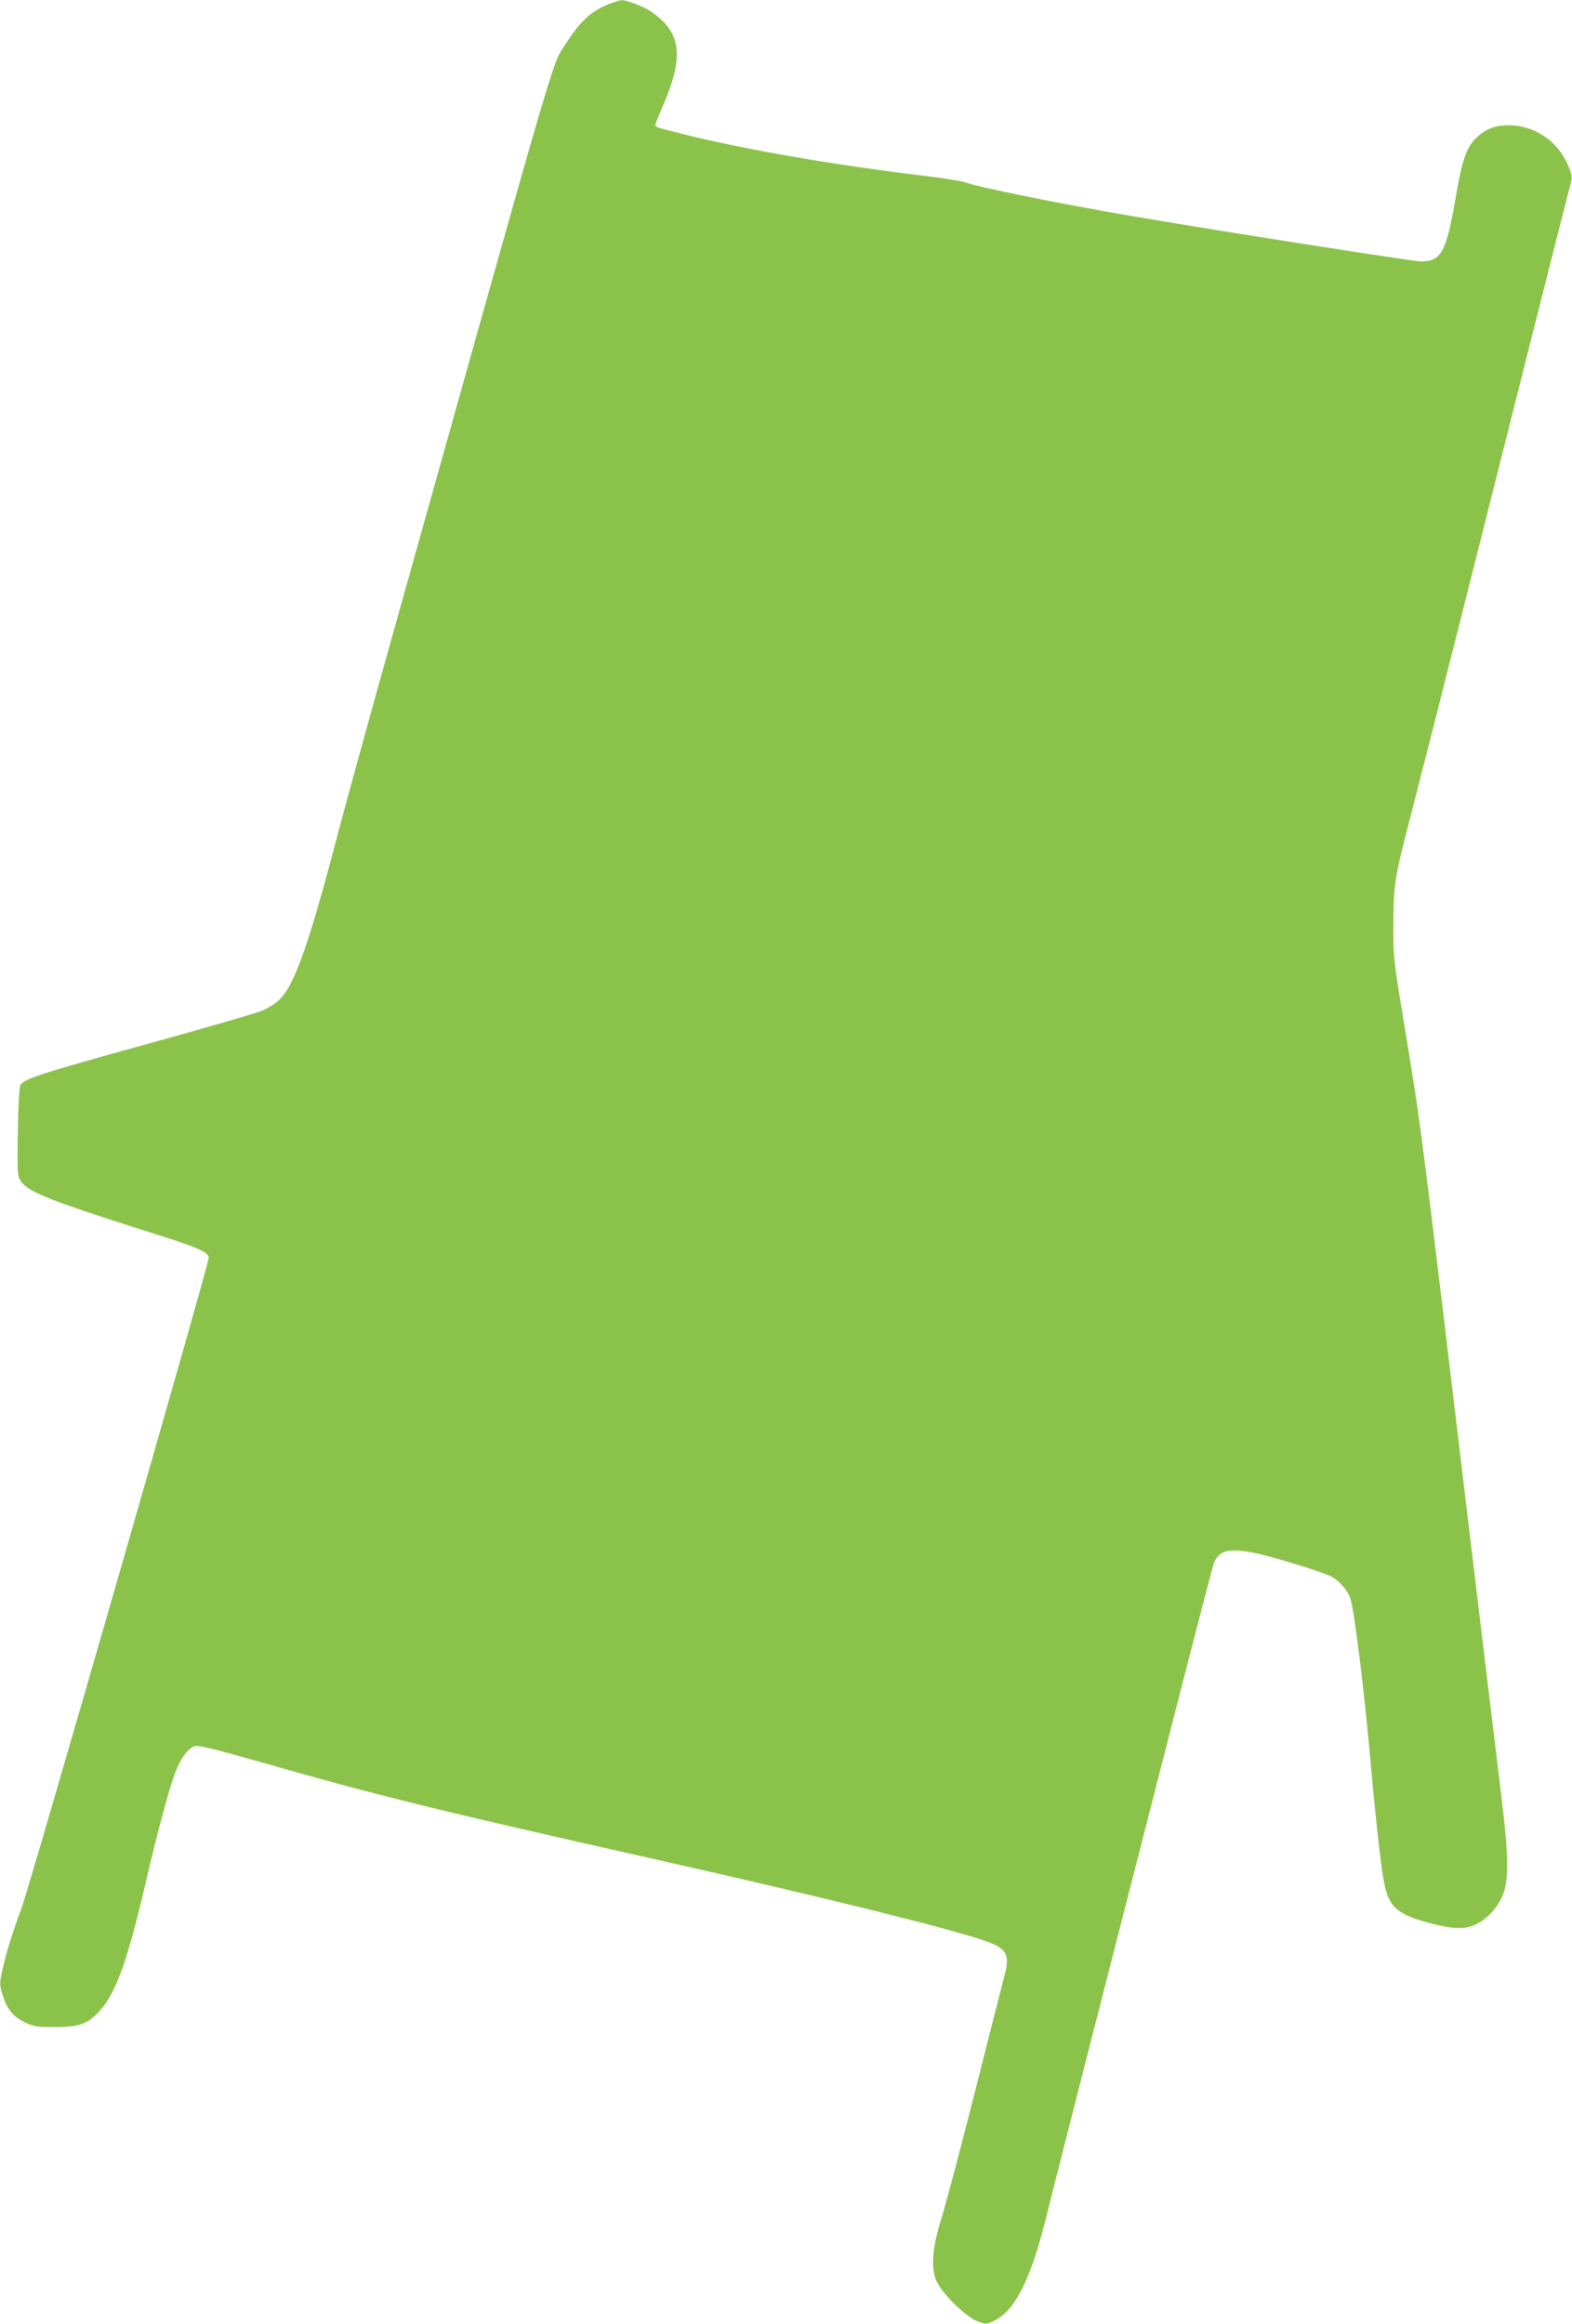 <?xml version="1.0" standalone="no"?>
<!DOCTYPE svg PUBLIC "-//W3C//DTD SVG 20010904//EN"
 "http://www.w3.org/TR/2001/REC-SVG-20010904/DTD/svg10.dtd">
<svg version="1.0" xmlns="http://www.w3.org/2000/svg"
 width="866pt" height="1280pt" viewBox="0 0 866 1280"
 preserveAspectRatio="xMidYMid meet">
<g transform="translate(0,1280) scale(0.1,-0.1)"
fill="#8bc34a" stroke="none">
<path d="M3357 12779 c-100 -40 -162 -96 -242 -223 -77 -121 -17 84 -939
-3206 -135 -481 -270 -972 -301 -1090 -172 -659 -251 -885 -337 -967 -18 -18
-58 -43 -88 -57 -30 -14 -318 -97 -640 -186 -586 -162 -680 -192 -698 -227 -6
-10 -12 -127 -14 -260 -3 -231 -2 -243 18 -270 45 -62 163 -107 794 -307 184
-59 240 -85 240 -113 0 -36 -984 -3454 -1031 -3581 -54 -145 -91 -266 -110
-361 -11 -53 -11 -67 5 -118 25 -80 59 -121 125 -152 50 -23 67 -26 166 -25
132 0 178 17 244 89 89 97 153 275 251 695 64 279 134 538 167 622 30 78 72
133 108 142 18 5 130 -23 358 -88 654 -187 970 -265 2242 -551 868 -196 1556
-366 1750 -434 123 -43 140 -74 108 -194 -12 -45 -85 -332 -162 -637 -77 -305
-159 -613 -181 -685 -55 -172 -64 -289 -29 -362 33 -69 162 -195 222 -217 47
-18 50 -18 88 0 119 53 206 224 294 579 20 83 104 411 185 730 82 319 277
1084 435 1700 157 616 293 1139 301 1163 36 98 126 98 459 -5 83 -25 166 -54
186 -64 47 -24 95 -79 109 -126 25 -89 79 -535 115 -948 23 -261 54 -539 71
-619 26 -131 73 -171 260 -220 119 -31 184 -33 241 -6 63 28 127 97 153 166
33 83 30 224 -9 539 -31 254 -171 1413 -306 2545 -138 1144 -146 1206 -228
1700 -61 371 -62 377 -61 565 1 219 6 251 109 645 35 135 147 576 249 980 292
1161 605 2401 618 2447 11 37 9 48 -16 107 -56 130 -184 216 -324 216 -80 0
-133 -22 -185 -75 -50 -52 -73 -120 -107 -319 -52 -304 -80 -356 -191 -356
-42 0 -1146 173 -1599 251 -398 68 -847 159 -910 184 -19 7 -116 23 -215 35
-495 59 -997 145 -1340 231 -144 36 -155 40 -155 49 0 6 20 58 46 117 114 267
96 397 -72 511 -38 26 -133 62 -159 61 -11 -1 -42 -10 -68 -20z"/>
</g>
</svg>
